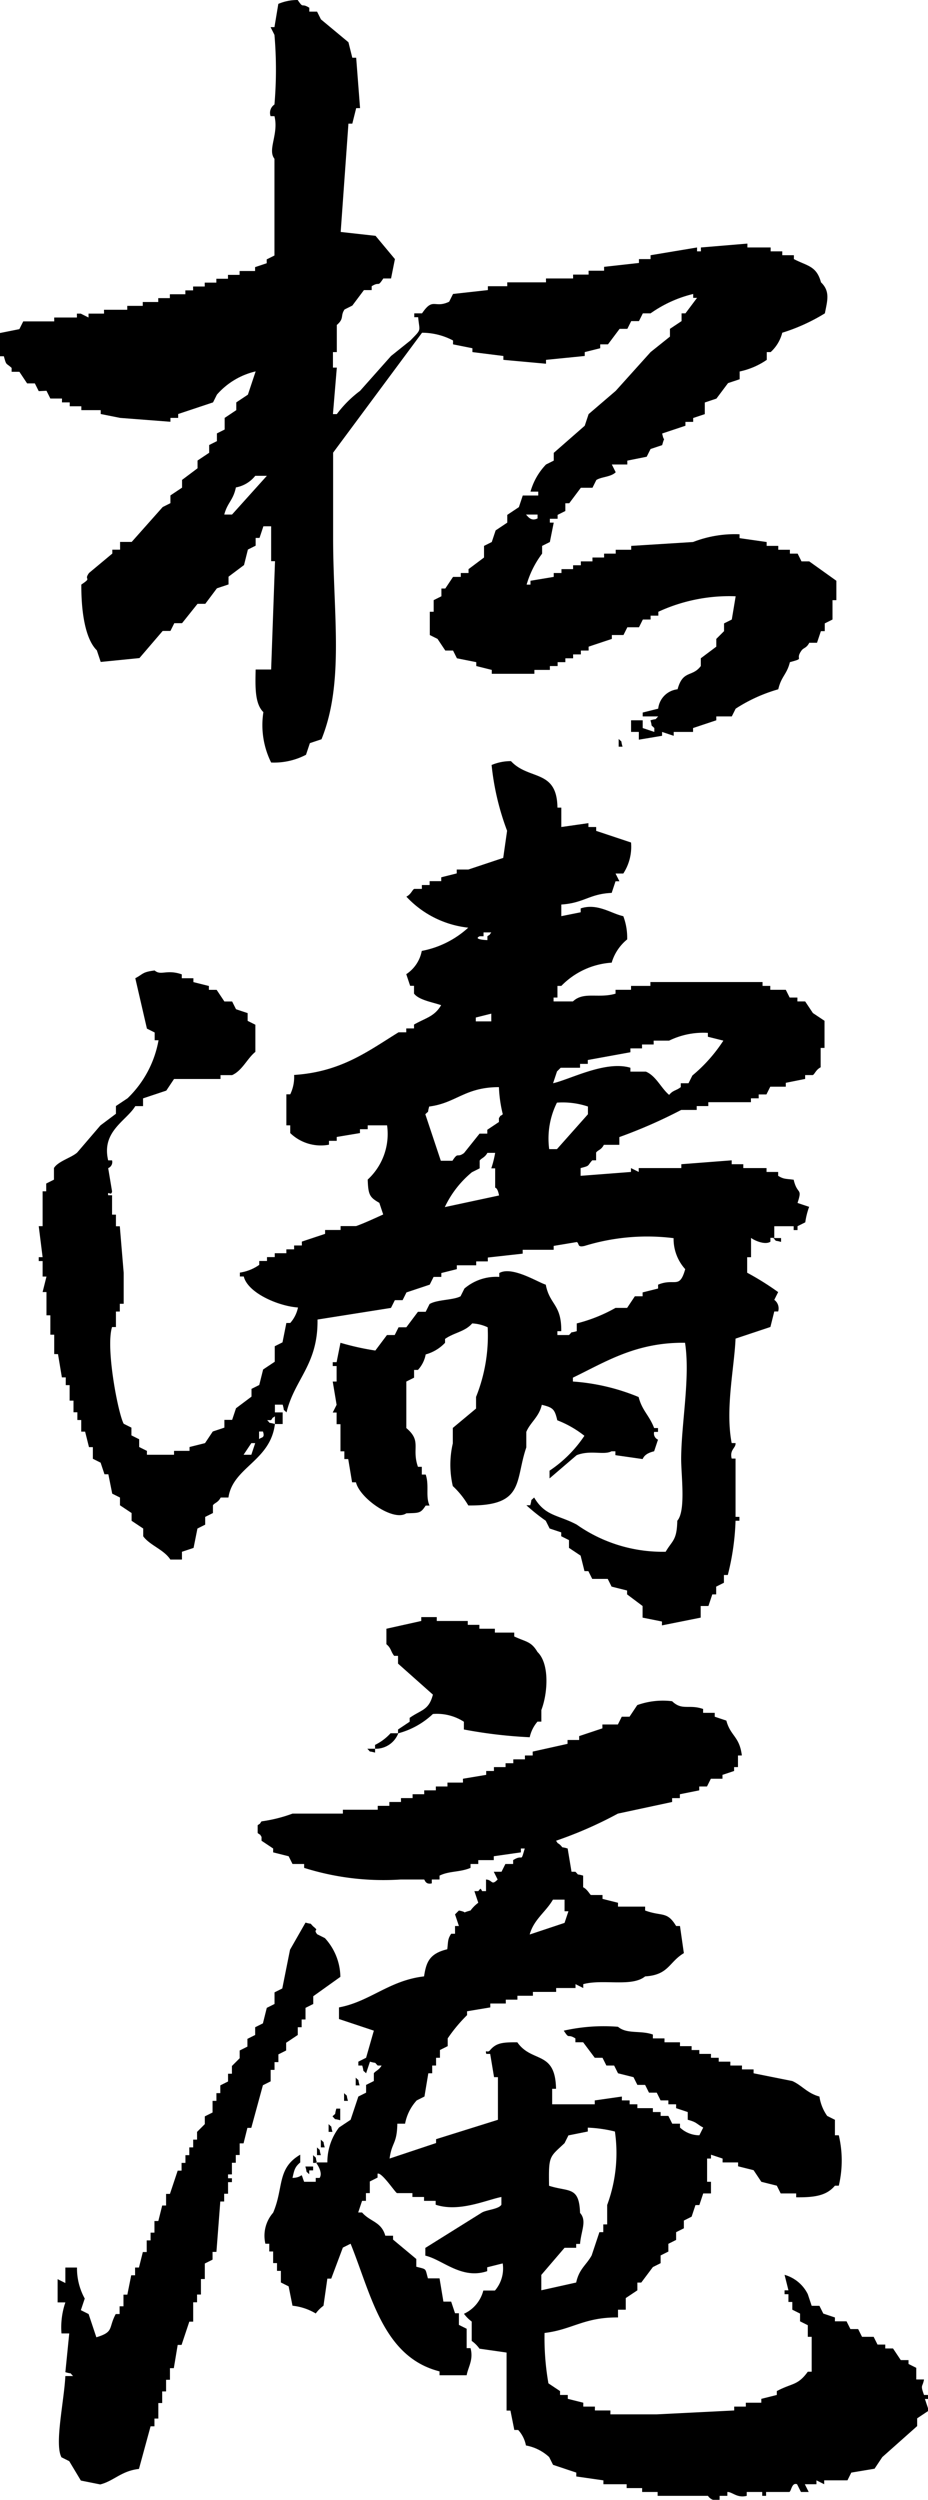 <svg id="C1_Shoutouan" xmlns="http://www.w3.org/2000/svg" xmlns:xlink="http://www.w3.org/1999/xlink" width="47.916" height="129" viewBox="0 0 47.916 129">
  <defs>
    <clipPath id="clip-path">
      <rect id="長方形_63" data-name="長方形 63" width="47.916" height="129"/>
    </clipPath>
  </defs>
  <g id="グループ_57" data-name="グループ 57" clip-path="url(#clip-path)">
    <path id="パス_269" data-name="パス 269" d="M2.4,20.165l.2.4h.6v.2h.4v.2h.6v.2h1v.2l1,.2,2.6.2v-.2h.4v-.2l1.8-.6.2-.4a3.8,3.8,0,0,1,2-1.2l-.4,1.2-.6.4v.4l-.6.4v.6l-.4.2v.4l-.4.2v.4l-.6.4v.4l-.8.6v.4l-.6.4v.4l-.4.2-1.6,1.8h-.6v.4h-.4v.2l-1.2,1c-.309.415.2.2-.4.6-.01,1.292.172,2.779.8,3.394l.2.6,2-.2,1.2-1.4h.4l.2-.4h.4l.8-1h.4l.6-.8.6-.2v-.4l.8-.6.2-.8.4-.2v-.4h.2l.2-.6h.4v1.8h.2q-.1,2.795-.2,5.59h-.8c-.019.9-.047,1.763.4,2.2a4.337,4.337,0,0,0,.4,2.6,3.557,3.557,0,0,0,1.8-.4l.2-.6.6-.2c1.187-2.932.6-6.476.6-10.382V23.359l4.592-6.189a3.443,3.443,0,0,1,1.6.4v.2l1,.2v.2l1.6.2v.2l2.2.2v-.2l2-.2v-.2l.8-.2v-.2h.4l.6-.8h.4l.2-.4h.4l.2-.4h.4a6.389,6.389,0,0,1,2.2-1v.2h.2l-.6.8h-.2v.4l-.6.4v.4l-1,.8-1.8,2-1.4,1.2-.2.6-1.6,1.4v.4l-.4.2a3.314,3.314,0,0,0-.8,1.4h.4v.2h-.8l-.2.6-.6.4v.4l-.6.4-.2.6-.4.2v.6l-.8.6v.2h-.4v.2h-.4l-.4.6h-.2v.4l-.4.2v.6h-.2v1.2l.4.2.4.6h.4l.2.4,1,.2v.2l.8.2v.2h2.2v-.2h.8v-.2h.4v-.2h.4v-.2h.4v-.2h.4v-.2h.4v-.2l1.2-.4v-.2h.6l.2-.4h.6l.2-.4h.4v-.2h.4v-.2a8.734,8.734,0,0,1,3.993-.8l-.2,1.2-.4.2v.4l-.4.4v.4l-.8.6v.4c-.441.59-.925.188-1.2,1.2a1.128,1.128,0,0,0-1,1l-.8.2v.2h.8c-.227.224,0,.085-.4.2.12.4-.028.172.2.4v.2l-.6-.2v-.4h-.6v.6h.4v.4l1.2-.2v-.2l.6.2v-.2h1v-.2l1.2-.4v-.2h.8l.2-.4a8.126,8.126,0,0,1,2.2-1c.154-.669.447-.767.6-1.4.817-.224.232-.09.6-.6.11-.152.259-.121.4-.4h.4l.2-.6h.2v-.4l.4-.2v-1h.2v-1l-1.4-1h-.4l-.2-.4h-.4v-.2h-.6v-.2h-.6v-.2l-1.4-.2v-.2a5.95,5.95,0,0,0-2.4.4l-3.194.2v.2h-.8v.2h-.6v.2h-.6v.2h-.6v.2h-.4v.2h-.6v.2h-.4v.2l-1.2.2v.2h-.2a4.914,4.914,0,0,1,.8-1.6v-.4l.4-.2.2-1h-.2v-.2h.4v-.2l.4-.2v-.4h.2l.6-.8h.6l.2-.4c.272-.172.749-.15,1-.4l-.2-.4h.8v-.2l1-.2.2-.4.6-.2c.154-.579.11-.043,0-.6l1.2-.4v-.2h.4v-.2l.6-.2v-.6l.6-.2.6-.8.6-.2v-.4a3.874,3.874,0,0,0,1.4-.6v-.4h.2a2.025,2.025,0,0,0,.6-1,9.617,9.617,0,0,0,2.2-1c.121-.632.292-1.132-.2-1.6-.235-.857-.7-.835-1.4-1.2v-.2h-.6v-.2h-.6v-.2h-1.2v-.2l-2.4.2v.2h-.2v-.2l-2.4.4v.2h-.6v.2l-1.8.2v.2h-.8v.2h-.8v.2h-1.4v.2h-2v.2h-1v.2l-1.8.2-.2.4c-.77.366-.82-.254-1.4.6h-.4v.2h.2c.07.765.2.582-.4,1.2l-1,.8-1.6,1.8a5.9,5.9,0,0,0-1.2,1.2h-.2l.2-2.4h-.2v-.8h.2v-1.4c.4-.343.169-.465.4-.8l.4-.2.6-.8h.4v-.2c.438-.271.281.087.6-.4h.4l.2-1-1-1.2-1.8-.2q.2-2.8.4-5.59h.2l.2-.8h.2l-.2-2.6h-.2l-.2-.8L16.571,1l-.2-.4h-.4V.4c-.444-.275-.272.081-.6-.4a2.537,2.537,0,0,0-1,.2l-.2,1.2h-.2l.2.4a21.025,21.025,0,0,1,0,3.594.516.516,0,0,0-.2.6h.2c.231.925-.372,1.726,0,2.2v4.991l-.4.2v.2l-.6.2v.2h-.8v.2h-.6v.2h-.6v.2h-.6v.2h-.6v.2h-.4v.2h-.8v.2h-.6v.2h-.8v.2h-.8v.2h-1.2v.2h-.8v.2l-.4-.2h-.2v.2H2.8v.2H1.2l-.2.4-1,.2v1.2H.2c.135.5.1.325.4.6v.2H1l.4.6h.4l.2.4Zm25.356,6.588c-.349.17-.5-.114-.6-.2h.6Zm-13.976-2.2-1.8,2h-.4c.166-.628.459-.723.6-1.4a1.653,1.653,0,0,0,1-.6ZM31.944,38.532h.2c-.12-.4.028-.172-.2-.4ZM2.995,69.878l.2,1.2h.2v.4h.2v.8h.2v.6h.2v.4h.2v.6h.2l.2.8h.2v.6l.4.2.2.6h.2l.2,1,.4.2v.4l.6.4v.4l.6.4v.4c.336.464,1.073.688,1.4,1.2h.6v-.4l.6-.2.2-1,.4-.2v-.4l.4-.2v-.4c.086-.13.267-.137.4-.4h.4c.229-1.567,2.166-1.876,2.4-3.793-.4-.12-.172.028-.4-.2h.2c.171-.225-.027-.031.2-.2v.4h.4v-.6h-.4v-.4h.4c.12.4-.028.172.2.4.413-1.723,1.632-2.456,1.6-4.792l3.793-.6.2-.4h.4l.2-.4,1.2-.4.2-.4h.4v-.2l.8-.2v-.2h1v-.2h.6v-.2l1.8-.2v-.2h1.6v-.2l1.2-.2c.138.1.009.292.4.2a11.008,11.008,0,0,1,4.592-.4,2.325,2.325,0,0,0,.6,1.6c-.3,1.066-.537.441-1.4.8v.2l-.8.2v.2h-.4l-.4.6h-.6a8.041,8.041,0,0,1-2,.8v.4c-.4.12-.172-.028-.4.2h-.6v-.2h.2c.017-1.4-.6-1.347-.8-2.4-.377-.106-1.74-.978-2.4-.6v.2a2.529,2.529,0,0,0-1.8.6l-.2.4c-.358.2-1.224.168-1.6.4l-.2.4h-.4l-.6.8h-.4l-.2.4h-.4l-.6.8a13.728,13.728,0,0,1-1.8-.4l-.2,1h-.2v.2h.2v.8h-.2l.2,1.2-.2.4h.2v.6h.2v1.4h.2v.4h.2l.2,1.2h.2c.2.836,1.94,2.043,2.6,1.6.671-.024.731.008,1-.4h.2c-.219-.474-.007-1.038-.2-1.6h-.2v-.4h-.2c-.337-.968.213-1.314-.6-2v-2.4l.4-.2v-.4h.2a1.612,1.612,0,0,0,.4-.8,2.157,2.157,0,0,0,1-.6v-.2c.476-.333,1.031-.371,1.4-.8a2.117,2.117,0,0,1,.8.2,8.495,8.495,0,0,1-.6,3.594v.6l-1.2,1v.8a4.85,4.85,0,0,0,0,2.2,4.378,4.378,0,0,1,.8,1c2.924.038,2.4-1.262,2.995-2.995v-.8c.2-.488.664-.775.8-1.4.576.145.662.214.8.8a5.392,5.392,0,0,1,1.4.8,6.491,6.491,0,0,1-1.8,1.8v.4l1.4-1.2c.723-.281,1.4.012,1.8-.2h.2v.2l1.4.2c.037-.014.056-.274.6-.4l.2-.6a.346.346,0,0,1-.2-.4h.2v-.2h-.2c-.255-.666-.622-.9-.8-1.6a10.776,10.776,0,0,0-3.394-.8v-.2c1.679-.807,3.251-1.832,5.79-1.8.277,1.793-.194,4.155-.2,5.99,0,.881.247,2.686-.2,3.194-.022,1.026-.258,1.011-.6,1.6a7.691,7.691,0,0,1-4.592-1.4c-.965-.514-1.62-.423-2.2-1.4-.224.227-.085,0-.2.4h-.2a9.647,9.647,0,0,0,1,.8l.2.4.6.2v.2l.4.2v.4l.6.4.2.8h.2l.2.4h.8l.2.4.8.2v.2l.8.6v.6l1,.2v.2l2-.4v-.6h.4l.2-.6h.2v-.4l.4-.2v-.4h.2a12.885,12.885,0,0,0,.4-2.8h.2v-.2h-.2V75.268h-.2c-.114-.474.22-.531.2-.8h-.2c-.338-1.755.138-3.9.2-5.391l1.8-.6.2-.8h.2a.546.546,0,0,0-.2-.6l.2-.4a14.6,14.6,0,0,0-1.6-1v-.8h.2v-1c.088.088.695.4,1,.2v-.2h.2v-.6h1v.2h.2v-.2l.4-.2a3.911,3.911,0,0,1,.2-.8l-.6-.2c.267-.811-.009-.389-.2-1.2-.455-.055-.516-.029-.8-.2v-.2h-.6v-.2h-1.2v-.2h-.6v-.2l-2.6.2v.2h-2.2v.2l-.4-.2v.2l-2.6.2v-.4c.5-.129.328-.1.6-.4h.2v-.4c.1-.142.263-.129.4-.4h.8v-.4a25.6,25.6,0,0,0,3.194-1.4h.8v-.2h.6v-.2h2.2v-.2h.4v-.2h.4l.2-.4h.8v-.2l1-.2v-.2h.4c.1-.062.16-.277.4-.4v-1h.2v-1.4l-.6-.4-.4-.6h-.4v-.2h-.4l-.2-.4h-.8v-.2h-.4v-.2h-5.79v.2h-1v.2h-.8v.2c-.888.261-1.648-.127-2.2.4h-1v-.2h.2v-.6h.2a3.979,3.979,0,0,1,2.6-1.2,2.439,2.439,0,0,1,.8-1.2,3.131,3.131,0,0,0-.2-1.2c-.608-.124-1.335-.687-2.2-.4v.2l-1,.2v-.6c1.175-.077,1.448-.551,2.6-.6l.2-.6h.2l-.2-.4h.4a2.532,2.532,0,0,0,.4-1.6l-1.8-.6v-.2h-.4v-.2l-1.4.2v-1h-.2c-.025-2-1.473-1.4-2.4-2.4a2.538,2.538,0,0,0-1,.2,13.468,13.468,0,0,0,.8,3.394l-.2,1.4-1.8.6h-.6v.2l-.8.2v.2h-.6v.2h-.4v.2h-.4c-.108.068-.157.274-.4.4a5.113,5.113,0,0,0,3.194,1.6,4.92,4.92,0,0,1-2.4,1.2,1.845,1.845,0,0,1-.8,1.2l.2.6h.2v.4c.248.339.976.449,1.4.6-.348.593-.793.653-1.4,1v.2h-.4v.2h-.4c-1.578.975-2.966,2.044-5.391,2.2a2.043,2.043,0,0,1-.2,1h-.2v1.6h.2v.4a2.275,2.275,0,0,0,2,.6v-.2h.4v-.2l1.2-.2v-.2h.4v-.2h1a3.2,3.2,0,0,1-1,2.8c.027.789.1.915.6,1.2l.2.6c-.383.174-1,.46-1.4.6h-.8v.2h-.8v.2l-1.2.4v.2h-.4v.2h-.4v.2h-.6v.2h-.4v.2h-.4v.2a2.307,2.307,0,0,1-1,.4v.2h.2c.215.86,1.8,1.533,2.8,1.6a1.72,1.72,0,0,1-.4.8h-.2l-.2,1-.4.2v.8l-.6.4-.2.8-.4.2v.4l-.8.6-.2.6h-.4v.4l-.6.2-.4.6-.8.2v.2h-.8v.2h-1.4v-.2l-.4-.2v-.4l-.4-.2v-.4l-.4-.2c-.289-.534-.94-3.92-.6-4.991h.2v-.8h.2v-.4h.2v-1.6l-.2-2.4h-.2v-.6h-.2v-1h-.2c-.048-.278.159.08.2-.2l-.2-1.2a.337.337,0,0,0,.2-.4h-.2c-.36-1.5.939-2.035,1.4-2.8h.4v-.4l1.2-.4.4-.6h2.4v-.2h.6c.528-.239.774-.855,1.2-1.2v-1.4l-.4-.2v-.4l-.6-.2-.2-.4h-.4l-.4-.6h-.4v-.2l-.8-.2v-.2h-.6v-.2c-.781-.272-1.084.084-1.4-.2-.645.078-.583.181-1,.4l.6,2.6.4.2v.4h.2a5.49,5.49,0,0,1-1.6,2.995l-.6.4v.4l-.8.6-1.2,1.4c-.3.269-.987.448-1.2.8v.6l-.4.2v.4H2.2v1.8H2l.2,1.6H2v.2h.2v.8h.2l-.2.8h.2v1.2h.2v1h.2v1ZM28.75,55.3l.2-.2h1v-.2h.4v-.2l2.2-.4v-.2h.6v-.2h.6v-.2h.8a4.014,4.014,0,0,1,2-.4v.2l.8.2a7.964,7.964,0,0,1-1.6,1.8l-.2.4h-.4v.2c-.246.191-.386.146-.6.4-.414-.343-.671-.976-1.2-1.2h-.8v-.2c-1.28-.386-3.113.6-3.993.8l.2-.6m0,1.6a4.137,4.137,0,0,1,1.6.2v.4l-1.6,1.8h-.4a4.152,4.152,0,0,1,.4-2.4m-5.79,5.391a5.209,5.209,0,0,1,1.4-1.8l.4-.2v-.4c.087-.128.264-.151.4-.4h.4a5.359,5.359,0,0,1-.2.8h.2v1s.126-.013.2.4l-2.8.6m1.8-13.976h.2v-.2h.4c-.17.225.027.031-.2.2v.2s-.776-.028-.4-.2m-.2,4.193.8-.2v.4h-.8Zm-2.4,4.592c1.384-.178,1.841-1,3.594-1a6.9,6.9,0,0,0,.2,1.4c-.219.178-.044-.036-.2.2v.2l-.6.4v.2h-.4l-.8,1c-.374.278-.286-.087-.6.4h-.6l-.8-2.4c.224-.227.085,0,.2-.4M13.377,73.871h.2c.126.37-.116.284-.2.4Zm-.4.6h.2l-.2.6h-.4l.4-.6M40.329,64.088v-.2h-.4c.227.224,0,.085.4.2M27.352,89.643a1.841,1.841,0,0,1,.4-.8h.2v-.6c.329-.849.437-2.383-.2-2.995-.329-.554-.583-.512-1.2-.8v-.2h-1v-.2h-.8v-.2h-.6v-.2h-1.6v-.2h-.8v.2l-1.8.4v.8c.254.212.208.352.4.6h.2v.4l1.8,1.6c-.21.822-.607.776-1.2,1.2v.2l-.6.4v.2a4.167,4.167,0,0,0,1.8-1,2.576,2.576,0,0,1,1.6.4v.4a24.392,24.392,0,0,0,3.394.4m20.564,33.941h-.2c-.2-.554-.076-.379,0-.8h-.4v-.6l-.4-.2v-.2h-.4l-.4-.6h-.4v-.2h-.4l-.2-.4h-.6l-.2-.4h-.4l-.2-.4h-.6v-.2l-.6-.2-.2-.4h-.4l-.2-.6a1.923,1.923,0,0,0-1.2-1l.2.8h-.2v.2h.2v.4h.2v.4l.4.2v.4l.4.2v.6h.2v1.8h-.2c-.525.726-.81.577-1.6,1v.2l-.8.2v.2h-.8v.2h-.6v.2l-3.993.2h-2.4v-.2h-.8v-.2h-.6v-.2l-.8-.2v-.2h-.4v-.2l-.6-.4a13.543,13.543,0,0,1-.2-2.6c1.419-.166,2.046-.819,3.793-.8v-.4h.4v-.6l.6-.4v-.4h.2l.6-.8.4-.2v-.4l.4-.2v-.4l.4-.2v-.4l.4-.2v-.4l.4-.2.2-.6h.2l.2-.6h.4v-.6h-.2v-1.2h.2v-.2l.6.2v.2h.8v.2l.8.2.4.6.8.2.2.4h.8v.2c.967.009,1.571-.088,2-.6h.2a5.658,5.658,0,0,0,0-2.6h-.2v-.8l-.4-.2a2.325,2.325,0,0,1-.4-1c-.629-.169-.912-.584-1.4-.8l-2-.4v-.2h-.6v-.2h-.6v-.2h-.6v-.2h-.4v-.2h-.6v-.2h-.4v-.2h-.6v-.2h-.8v-.2h-.6v-.2c-.635-.227-1.339-.008-1.8-.4a9.379,9.379,0,0,0-2.8.2c.315.488.164.128.6.4v.2h.4l.6.8h.4l.2.4h.4l.2.4.8.2.2.4h.4l.2.4h.4l.2.4h.4v.2h.4v.2l.6.2v.4c.484.123.439.211.8.4l-.2.4a1.469,1.469,0,0,1-1-.4v-.2h-.4l-.2-.4h-.4v-.2h-.4v-.2h-.8v-.2h-.4v-.2h-.4v-.2l-1.4.2v.2h-2.2v-.8h.2c-.036-2-1.241-1.314-2-2.4-.73,0-1.073.018-1.4.4-.137.19-.277-.072-.2.2h.2l.2,1.2h.2v2.2l-3.194,1v.2l-2.4.8c.117-.866.38-.733.4-1.8h.4a2.44,2.44,0,0,1,.6-1.2l.4-.2.2-1.2h.2v-.4h.2v-.4h.2v-.4l.4-.2v-.4a7.91,7.91,0,0,1,1-1.2v-.2l1.2-.2v-.2h.8v-.2h.6v-.2h.8v-.2h1.2v-.2h1v-.2l.4.2v-.2c1.027-.278,2.507.164,3.194-.4,1.221-.074,1.223-.735,2-1.2l-.2-1.4h-.2c-.47-.782-.72-.477-1.6-.8v-.2h-1.4v-.2l-.8-.2v-.2h-.6c-.054-.029-.184-.294-.4-.4v-.6c-.4-.12-.172.028-.4-.2h-.2l-.2-1.2c-.4-.12-.172.028-.4-.2-.225-.171-.031.027-.2-.2a20.962,20.962,0,0,0,3.194-1.4l2.8-.6v-.2h.4v-.2l1-.2v-.2h.4l.2-.4h.6v-.2l.6-.2v-.2h.2v-.6h.2c-.117-.987-.589-1-.8-1.8l-.6-.2v-.2h-.6v-.2c-.737-.255-1.082.1-1.6-.4a3.922,3.922,0,0,0-1.8.2l-.4.6h-.4l-.2.4h-.8v.2l-1.2.4v.2h-.6v.2l-1.8.4v.2h-.4v.2h-.6v.2h-.4v.2h-.6v.2h-.4v.2l-1.2.2v.2h-.8v.2h-.6v.2h-.6v.2h-.6v.2h-.6v.2h-.6v.2h-.6v.2h-1.8v.2h-2.6a7.575,7.575,0,0,1-1.6.4c-.171.225.027.031-.2.2v.4c.217.18.044-.036.2.2v.2l.6.4v.2l.8.2.2.4h.6v.2a13.6,13.6,0,0,0,4.991.6h1.2c.046.01.063.278.4.2v-.2h.4v-.2c.512-.25,1.05-.167,1.6-.4v-.2h.4v-.2h.8v-.2l1.4-.2v-.2h.2c-.232.791-.057.253-.6.6v.2h-.4l-.2.4h-.4l.2.4c-.332.34-.256.019-.6,0v.6h-.2c-.1-.171-.067-.149-.2,0h-.2l.2.6a1.929,1.929,0,0,0-.4.4c-.579.154-.043.11-.6,0l-.2.2.2.6h-.2v.4h-.2c-.175.275-.151.346-.2.8-.941.224-1.089.69-1.2,1.4-1.8.207-2.8,1.305-4.392,1.6v.6l1.8.6-.4,1.4-.4.2v.2h.2c.12.4-.028.172.2.4l.2-.6c.4.12.172-.028.4.2h.2c-.134.238-.318.279-.4.4v.4l-.4.2v.4l-.4.2-.4,1.2-.6.4a2.945,2.945,0,0,0-.6,1.8h-.6c.073.076.381.53.2.8h-.2v.2h-.6c-.225-.59.032-.222-.6-.2.094-.434.128-.566.4-.8v-.4c-1.217.709-.845,1.7-1.4,2.995a1.8,1.8,0,0,0-.4,1.6h.2v.4h.2v.6h.2v.4h.2v.6l.4.2.2,1a2.919,2.919,0,0,1,1.2.4,1.838,1.838,0,0,1,.4-.4l.2-1.4h.2l.6-1.6.4-.2c1.061,2.619,1.667,5.848,4.592,6.588v.2h1.4c.075-.424.363-.8.2-1.4h-.2v-1l-.4-.2v-.6h-.2l-.2-.6h-.4l-.2-1.2h-.6c-.152-.543-.048-.455-.6-.6v-.4l-1.2-1v-.2h-.4c-.212-.737-.775-.71-1.2-1.2h-.2l.2-.6h.2v-.4h.2v-.6l.4-.2v-.2c.2-.106.893.942,1,1h.8v.2h.6v.2h.6v.2c1.212.4,2.608-.244,3.394-.4v.4c-.143.231-.735.255-1,.4L21.962,116v.4c.88.2,1.872,1.249,3.194.8V117l.8-.2a1.746,1.746,0,0,1-.4,1.4h-.6a1.819,1.819,0,0,1-1,1.2,1.907,1.907,0,0,0,.4.4v1a1.671,1.671,0,0,1,.4.4l1.4.2v2.995h.2l.2,1h.2a1.639,1.639,0,0,1,.4.8,2.4,2.4,0,0,1,1.2.6l.2.4,1.2.4v.2l1.4.2v.2h1.2v.2h.8v.2h.8v.2h2.6a.5.5,0,0,0,.6.2v-.2h.4v-.2c.248-.013.5.329,1,.2v-.2h.8v.2h.2v-.2h1.2c.105-.037.121-.506.4-.4l.2.4h.4l-.2-.4h.6v-.2l.4.2v-.2h1.2l.2-.4,1.2-.2.4-.6,1.8-1.6v-.4l.6-.4-.2-.6h.2ZM28.55,98.028h.6v.6h.2l-.2.6-1.8.6c.208-.774.838-1.168,1.2-1.8m-.6,19.366,1.2-1.4h.6v-.2h.2c.056-.691.365-1.19,0-1.6-.045-1.394-.584-1.07-1.6-1.4-.028-1.577.021-1.463.8-2.2l.2-.4,1-.2v-.2a6.9,6.9,0,0,1,1.4.2,7.74,7.74,0,0,1-.4,3.793v1h-.2v.4h-.2l-.4,1.2c-.275.5-.646.69-.8,1.4l-1.8.4ZM19.366,90.042v.2a1.247,1.247,0,0,0,1.2-.8h-.4a2.655,2.655,0,0,1-.8.6m0,.4v-.2h-.4c.227.224,0,.085.4.2m-5.391,16.371h.2v-.4h.2v-.4l.4-.2v-.4l.6-.4v-.4h.2v-.4h.2v-.6l.4-.2v-.4l1.4-1a3.02,3.02,0,0,0-.8-2l-.4-.2c-.238-.311.15-.121-.2-.4-.227-.224,0-.085-.4-.2l-.8,1.4-.4,2-.4.2v.6l-.4.2-.2.8-.4.2v.4l-.4.2v.4l-.4.2v.4l-.4.4v.4h-.2v.4l-.4.2v.4h-.2v.4h-.2v.6l-.4.2v.4l-.4.4v.4h-.2v.4h-.2v.4h-.2v.4h-.2v.4h-.2l-.4,1.2h-.2v.6h-.2l-.2.8h-.2v.6h-.2v.4h-.2v.6h-.2l-.2.8h-.2v.4h-.2l-.2,1h-.2v.6h-.2v.4h-.2c-.393.734-.072.917-1,1.2l-.4-1.2-.4-.2.2-.6a3.243,3.243,0,0,1-.4-1.6h-.6v.8l-.4-.2v1.2h.4a3.971,3.971,0,0,0-.2,1.6h.4l-.2,2c.4.12.172-.028.4.2h-.4c-.071,1.34-.568,3.523-.2,4.193l.4.2.6,1,1,.2c.7-.176,1.092-.7,2-.8l.6-2.2h.2v-.4h.2v-.8h.2v-.6h.2v-.6h.2v-.6h.2l.2-1.2h.2l.4-1.2h.2v-1h.2v-.4h.2v-.8h.2v-.8l.4-.2v-.4h.2l.2-2.6h.2v-.4h.2v-.6h.2v-.2h-.2v-.2h.2v-.6h.2v-.4h.2v-.6h.2l.2-.8h.2l.6-2.2.4-.2Zm4.392.4v.4h.2c-.12-.4.028-.172-.2-.4m-.6.8v.4h.2c-.12-.4.028-.172-.2-.4m-.6,1.2c.227.224,0,.085.4.2v-.6h-.2c-.12.4.028.172-.2.4m-.2.8h.2c-.12-.4.028-.172-.2-.4Zm-.4.8h.2c-.12-.4.028-.172-.2-.4Zm-.2.4h.2c-.12-.4.028-.172-.2-.4Zm-.2,0v.4h.2c-.12-.4.028-.172-.2-.4m-.2,1V112h.2v-.2h-.4c.12.4-.028.172.2.4" fill-rule="evenodd"/>
  </g>
</svg>
